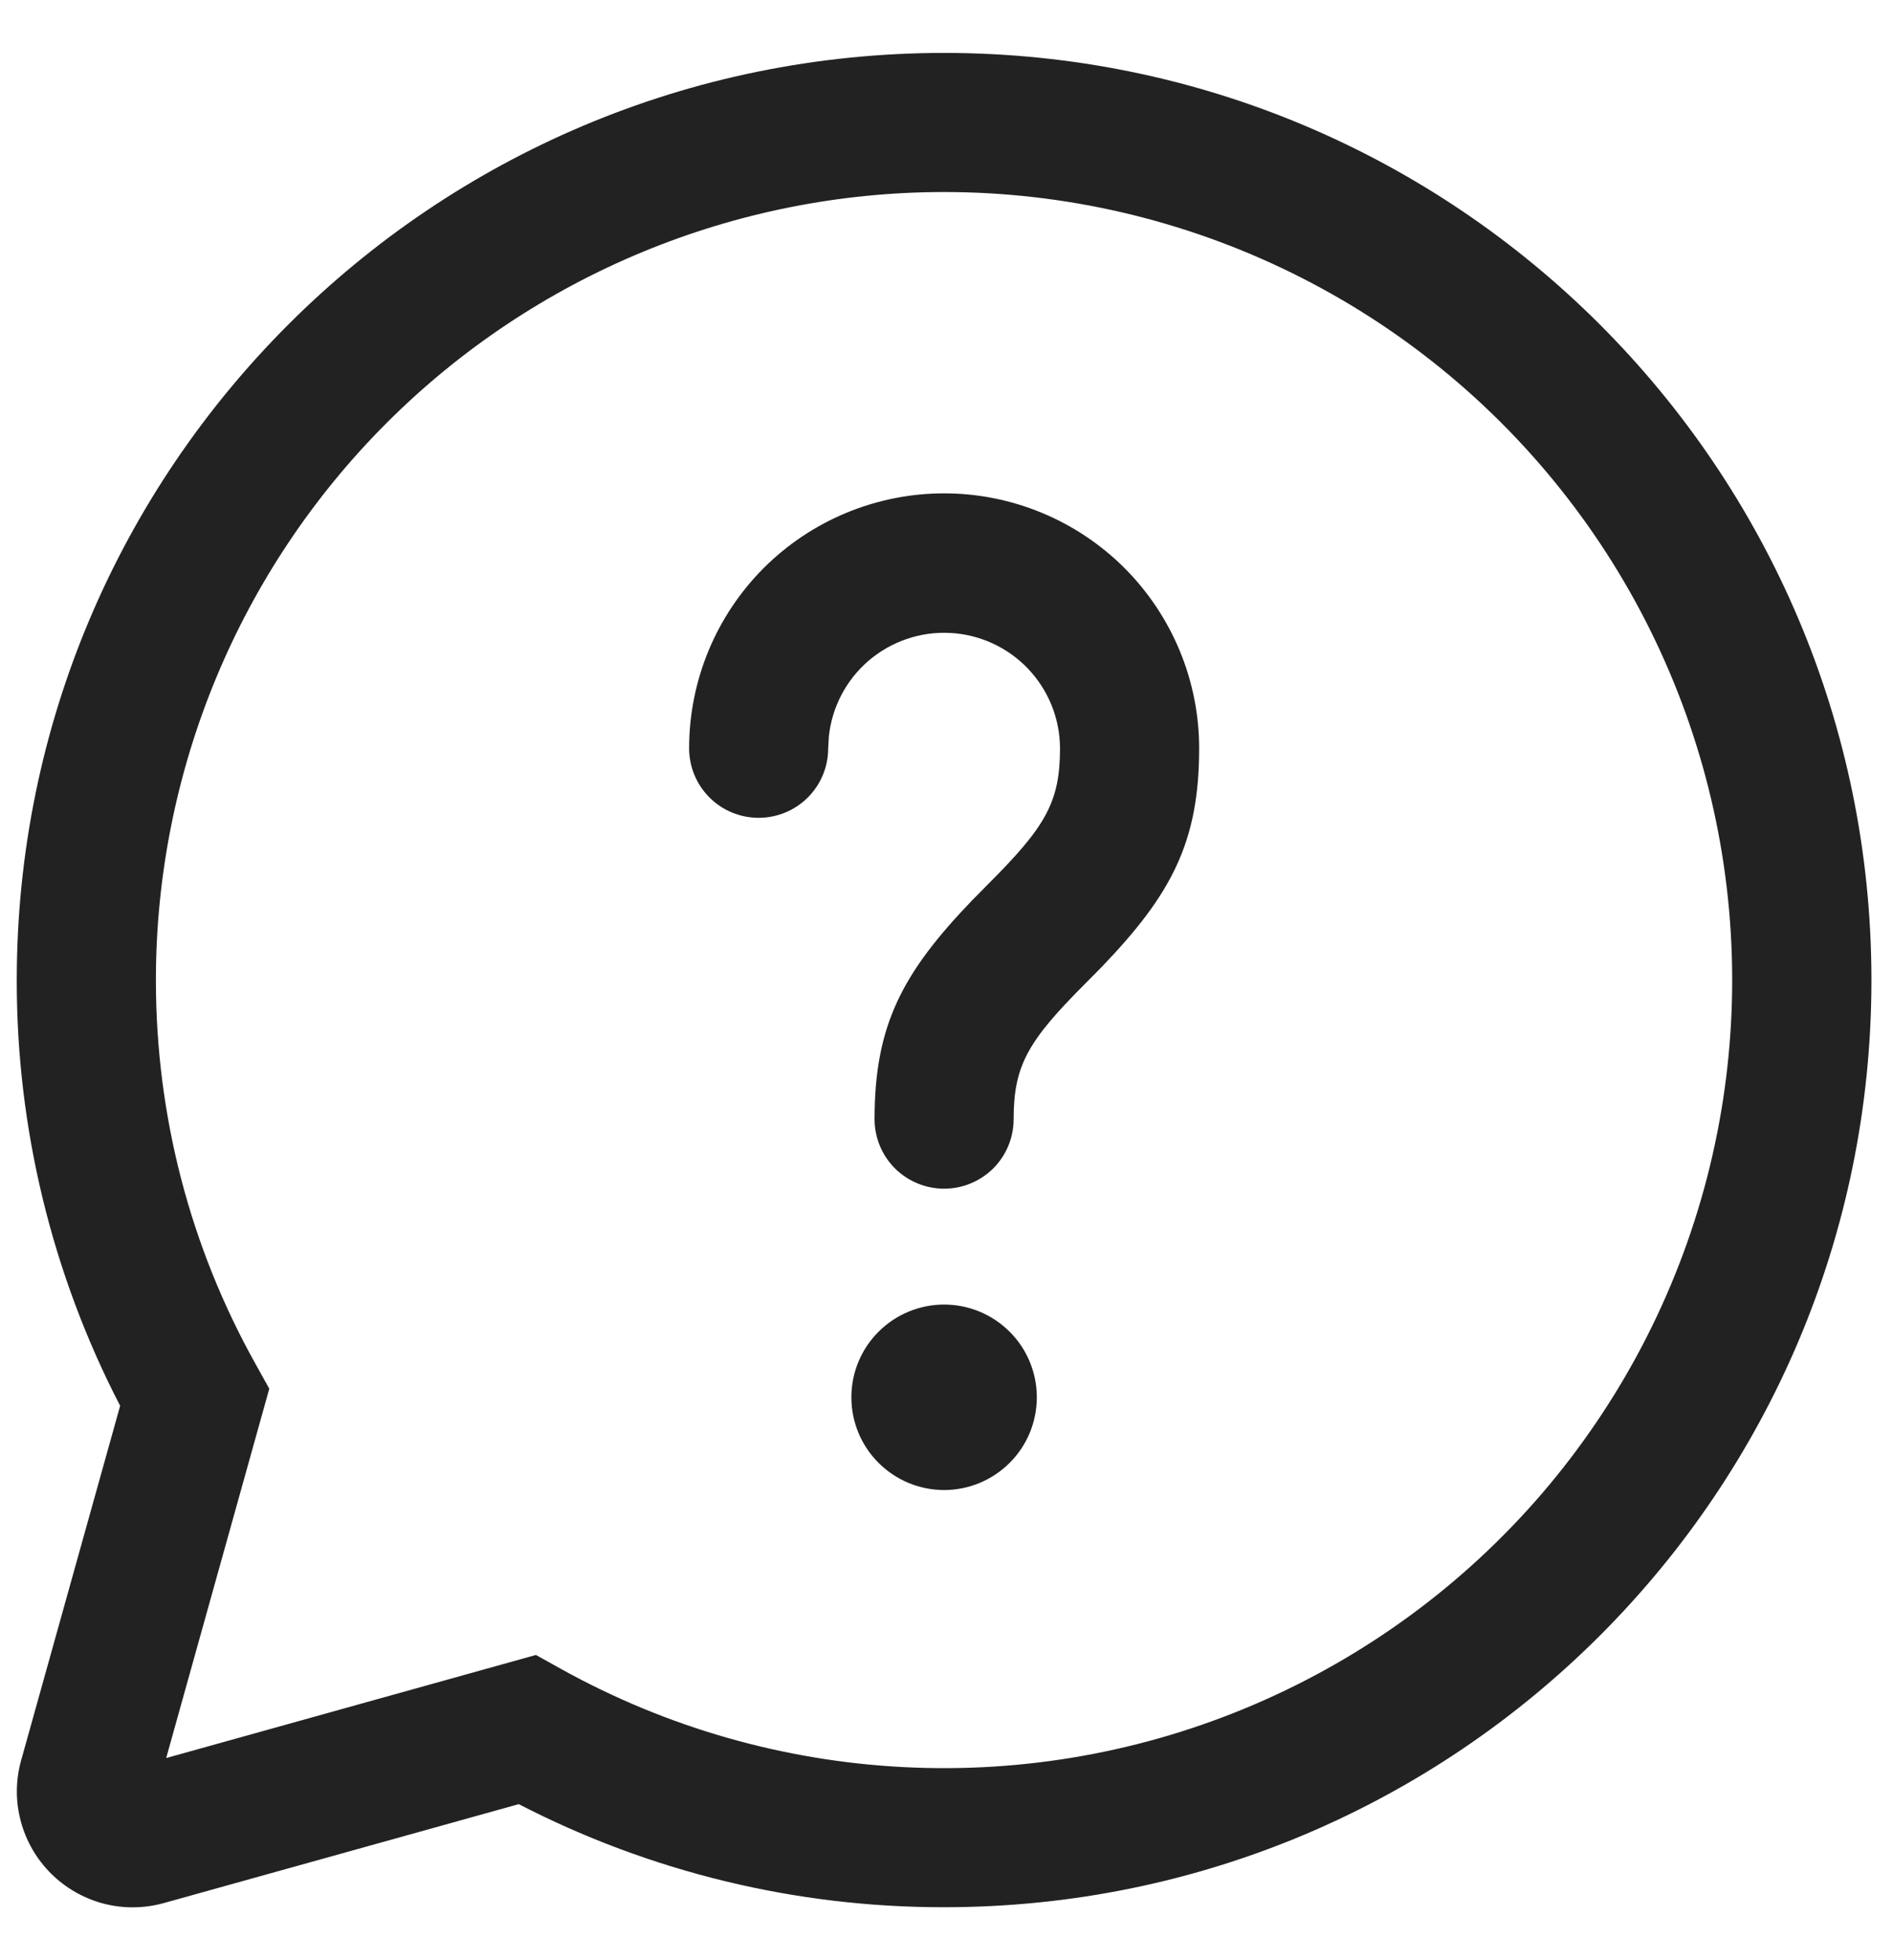 <svg width="28" height="29" viewBox="0 0 28 29" fill="none" xmlns="http://www.w3.org/2000/svg">
<path d="M13.965 0.783C21.54 0.783 27.681 6.924 27.681 14.5C27.681 22.075 21.54 28.216 13.965 28.216C11.775 28.219 9.618 27.696 7.673 26.691L2.425 28.154C2.132 28.236 1.823 28.239 1.529 28.162C1.235 28.084 0.967 27.93 0.752 27.715C0.537 27.5 0.383 27.232 0.306 26.938C0.228 26.644 0.231 26.335 0.313 26.042L1.777 20.798C0.77 18.852 0.245 16.692 0.248 14.5C0.248 6.924 6.389 0.783 13.965 0.783ZM13.965 2.841C10.872 2.841 7.907 4.069 5.72 6.256C3.534 8.442 2.306 11.408 2.306 14.5C2.306 16.516 2.817 18.454 3.777 20.174L3.983 20.545L2.458 26.009L7.927 24.484L8.297 24.69C9.853 25.555 11.586 26.052 13.364 26.143C15.142 26.235 16.918 25.918 18.554 25.216C20.19 24.515 21.644 23.449 22.805 22.099C23.965 20.748 24.801 19.15 25.248 17.427C25.695 15.704 25.741 13.901 25.384 12.157C25.026 10.413 24.274 8.774 23.184 7.366C22.095 5.958 20.698 4.818 19.1 4.034C17.501 3.249 15.745 2.841 13.965 2.841ZM13.965 19.3C14.328 19.3 14.677 19.445 14.934 19.702C15.192 19.959 15.336 20.308 15.336 20.672C15.336 21.036 15.192 21.385 14.934 21.642C14.677 21.899 14.328 22.044 13.965 22.044C13.601 22.044 13.252 21.899 12.995 21.642C12.737 21.385 12.593 21.036 12.593 20.672C12.593 20.308 12.737 19.959 12.995 19.702C13.252 19.445 13.601 19.3 13.965 19.3ZM13.965 7.299C14.965 7.299 15.924 7.696 16.632 8.403C17.339 9.111 17.737 10.07 17.737 11.071C17.737 12.456 17.329 13.23 16.295 14.306L16.063 14.541C15.21 15.394 14.993 15.756 14.993 16.557C14.993 16.83 14.885 17.092 14.692 17.285C14.499 17.477 14.237 17.586 13.965 17.586C13.692 17.586 13.43 17.477 13.237 17.285C13.044 17.092 12.936 16.83 12.936 16.557C12.936 15.172 13.343 14.398 14.377 13.322L14.609 13.087C15.462 12.234 15.679 11.872 15.679 11.071C15.678 10.632 15.508 10.211 15.206 9.893C14.903 9.576 14.491 9.386 14.053 9.364C13.614 9.341 13.185 9.488 12.851 9.772C12.518 10.057 12.306 10.459 12.26 10.895L12.25 11.071C12.25 11.343 12.142 11.605 11.949 11.798C11.756 11.991 11.494 12.099 11.221 12.099C10.948 12.099 10.687 11.991 10.494 11.798C10.301 11.605 10.193 11.343 10.193 11.071C10.193 10.07 10.59 9.111 11.297 8.403C12.005 7.696 12.964 7.299 13.965 7.299Z" fill="#222222"/>
</svg>
